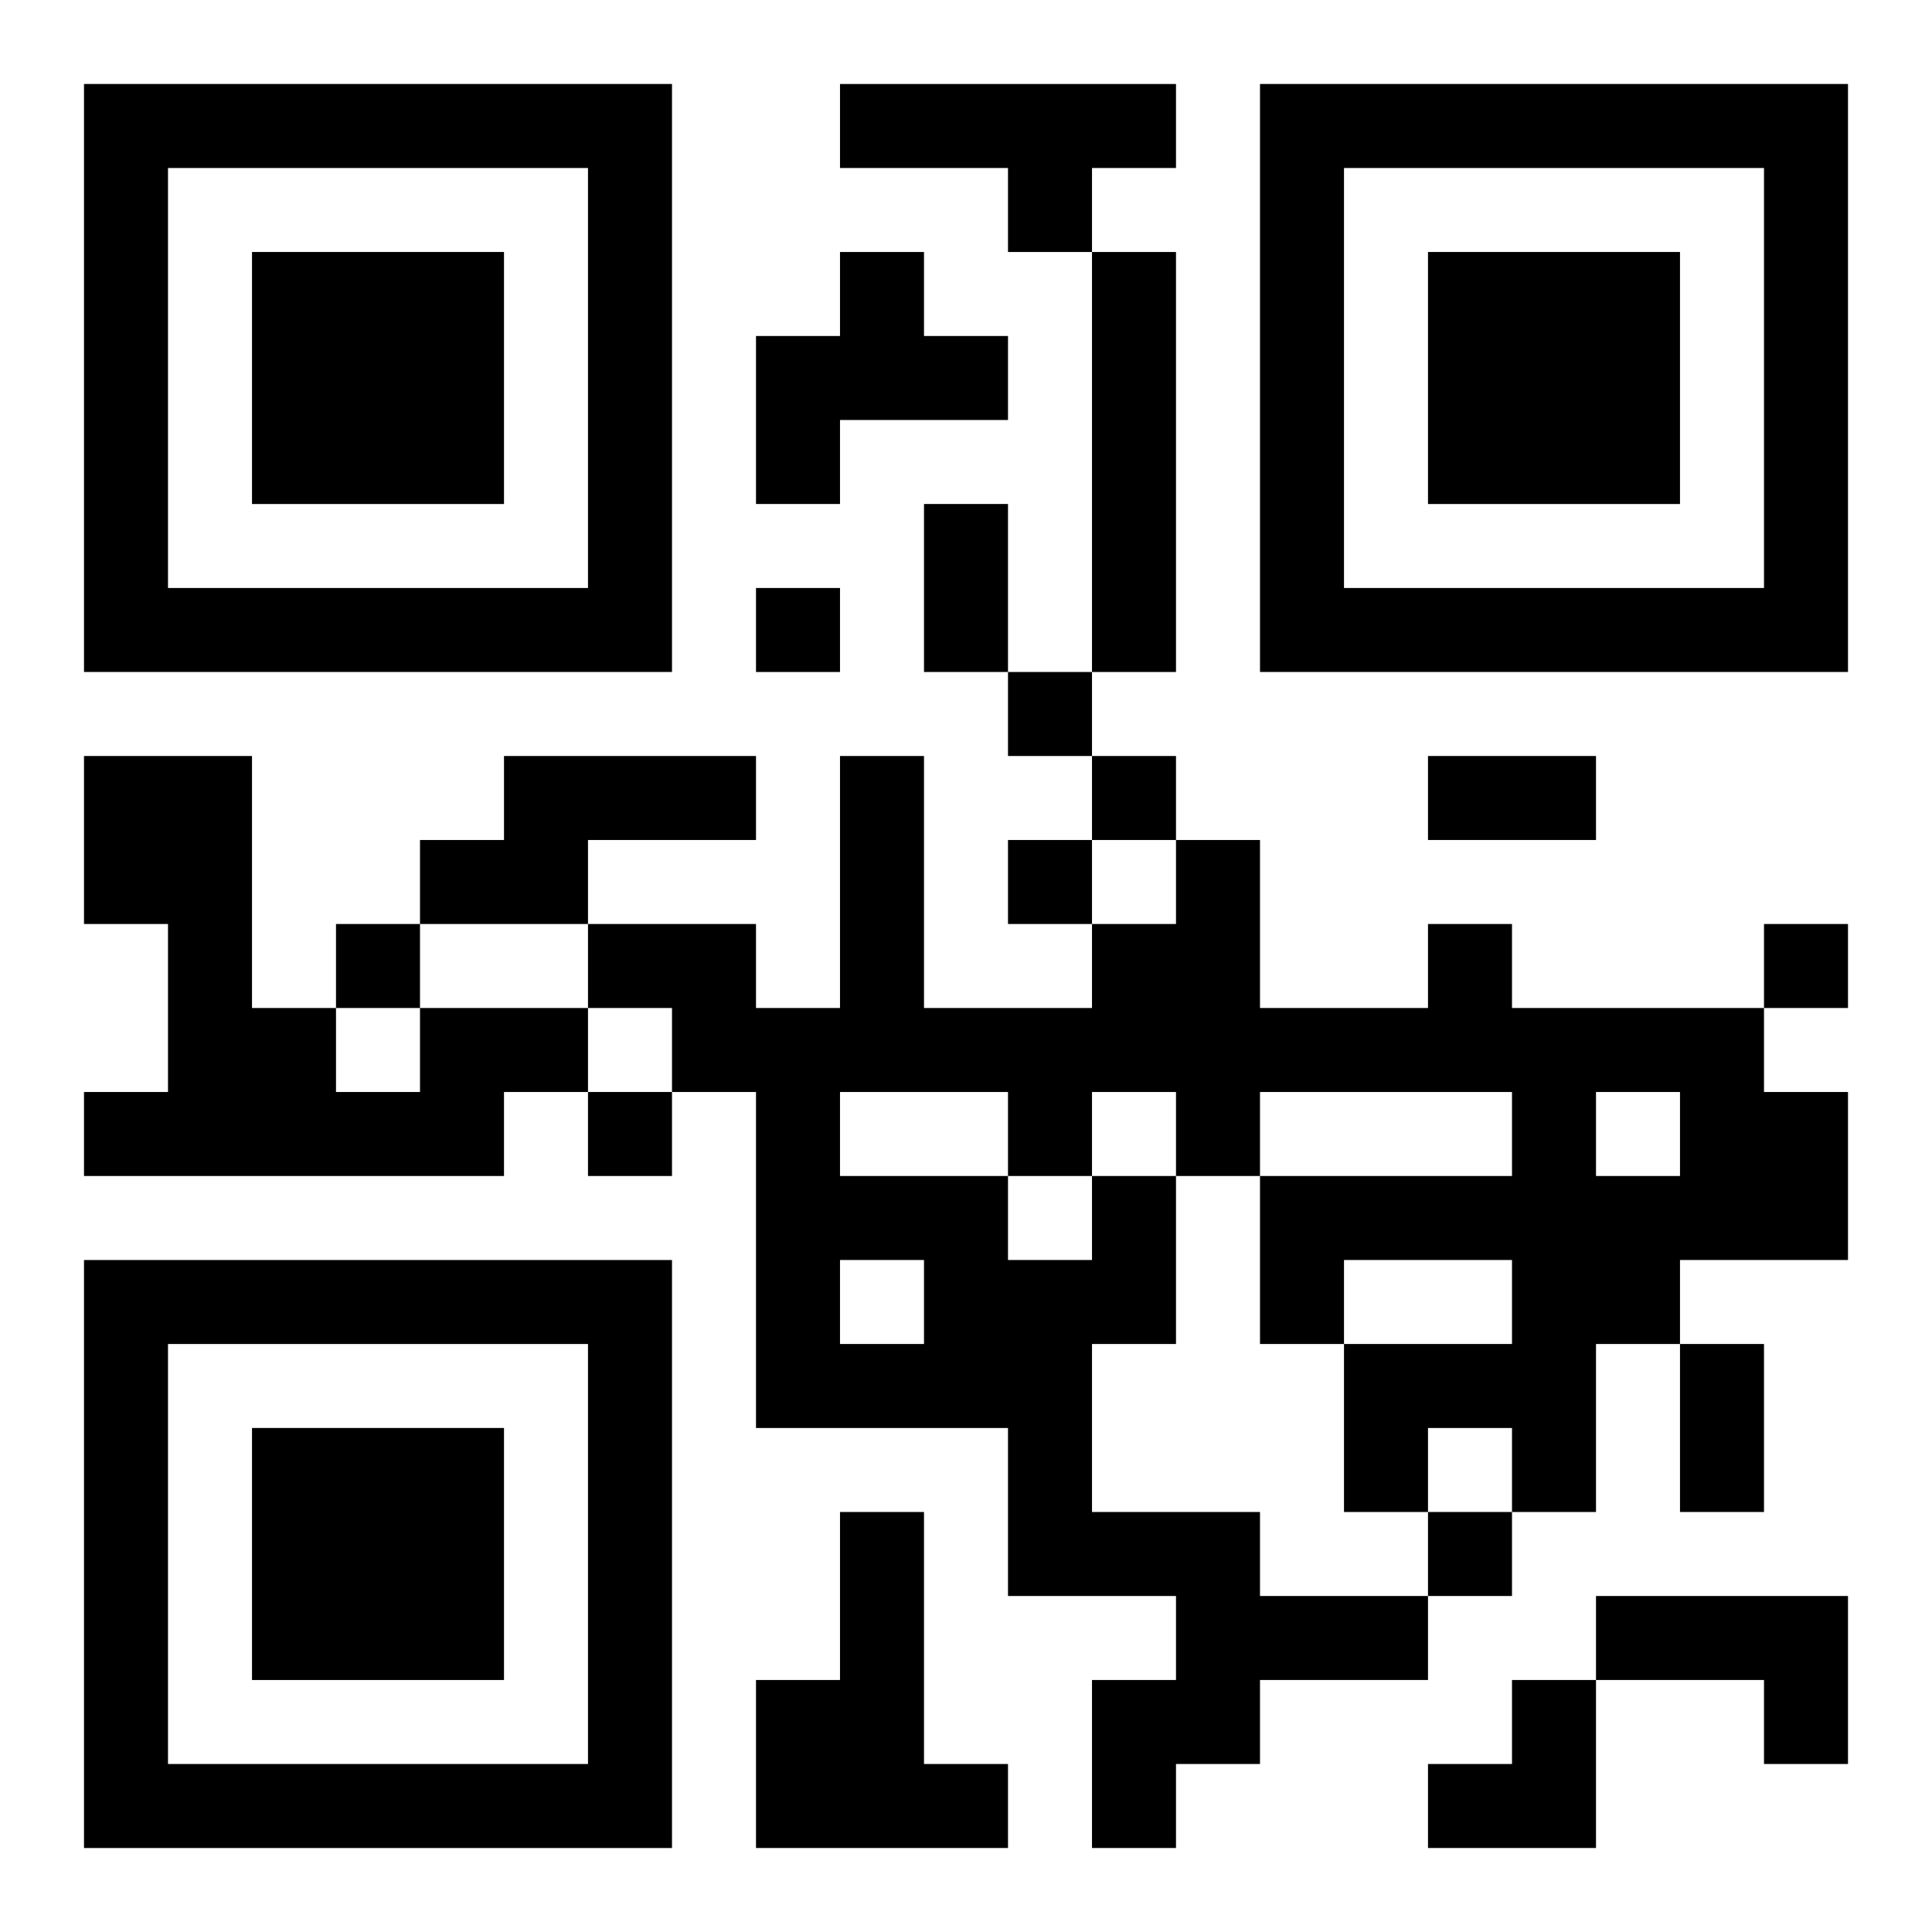 <?xml version="1.0" encoding="UTF-8"?>
<svg width="250" height="250" baseProfile="full" version="1.1" viewBox="-1 -1 23 23" xmlns="http://www.w3.org/2000/svg" xmlns:xlink="http://www.w3.org/1999/xlink"><symbol id="a"><path d="m0 7v7h7v-7h-7zm1 1h5v5h-5v-5zm1 1v3h3v-3h-3z"/></symbol><use y="-7" xlink:href="#a"/><use y="7" xlink:href="#a"/><use x="14" y="-7" xlink:href="#a"/><path d="m9 0h4v1h-1v1h-1v-1h-2v-1m0 2h1v1h1v1h-2v1h-1v-2h1v-1m3 0h1v5h-1v-5m-7 6h3v1h-2v1h-2v-1h1v-1m-1 3h2v1h-1v1h-5v-1h1v-2h-1v-2h2v3h1v1h1v-1m8 2h1v2h-1v2h2v1h2v1h-2v1h-1v1h-1v-2h1v-1h-2v-2h-3v-4h-1v-1h-1v-1h2v1h1v-3h1v3h2v-1h1v-1h1v2h2v-1h1v1h3v1h1v2h-2v1h-1v2h-1v-1h-1v1h-1v-2h2v-1h-2v1h-1v-2h3v-1h-3v1h-1v-1h-1v1m-3-1v1h2v1h1v-1h-1v-1h-2m9 0v1h1v-1h-1m-9 2v1h1v-1h-1m0 3h1v3h1v1h-3v-2h1v-2m9 1h3v2h-1v-1h-2v-1m-10-12v1h1v-1h-1m3 1v1h1v-1h-1m1 1v1h1v-1h-1m-1 1v1h1v-1h-1m-8 1v1h1v-1h-1m17 0v1h1v-1h-1m-14 2v1h1v-1h-1m10 5v1h1v-1h-1m-6-12h1v2h-1v-2m6 3h2v1h-2v-1m3 7h1v2h-1v-2m-3 4m1 0h1v2h-2v-1h1z"/></svg>
